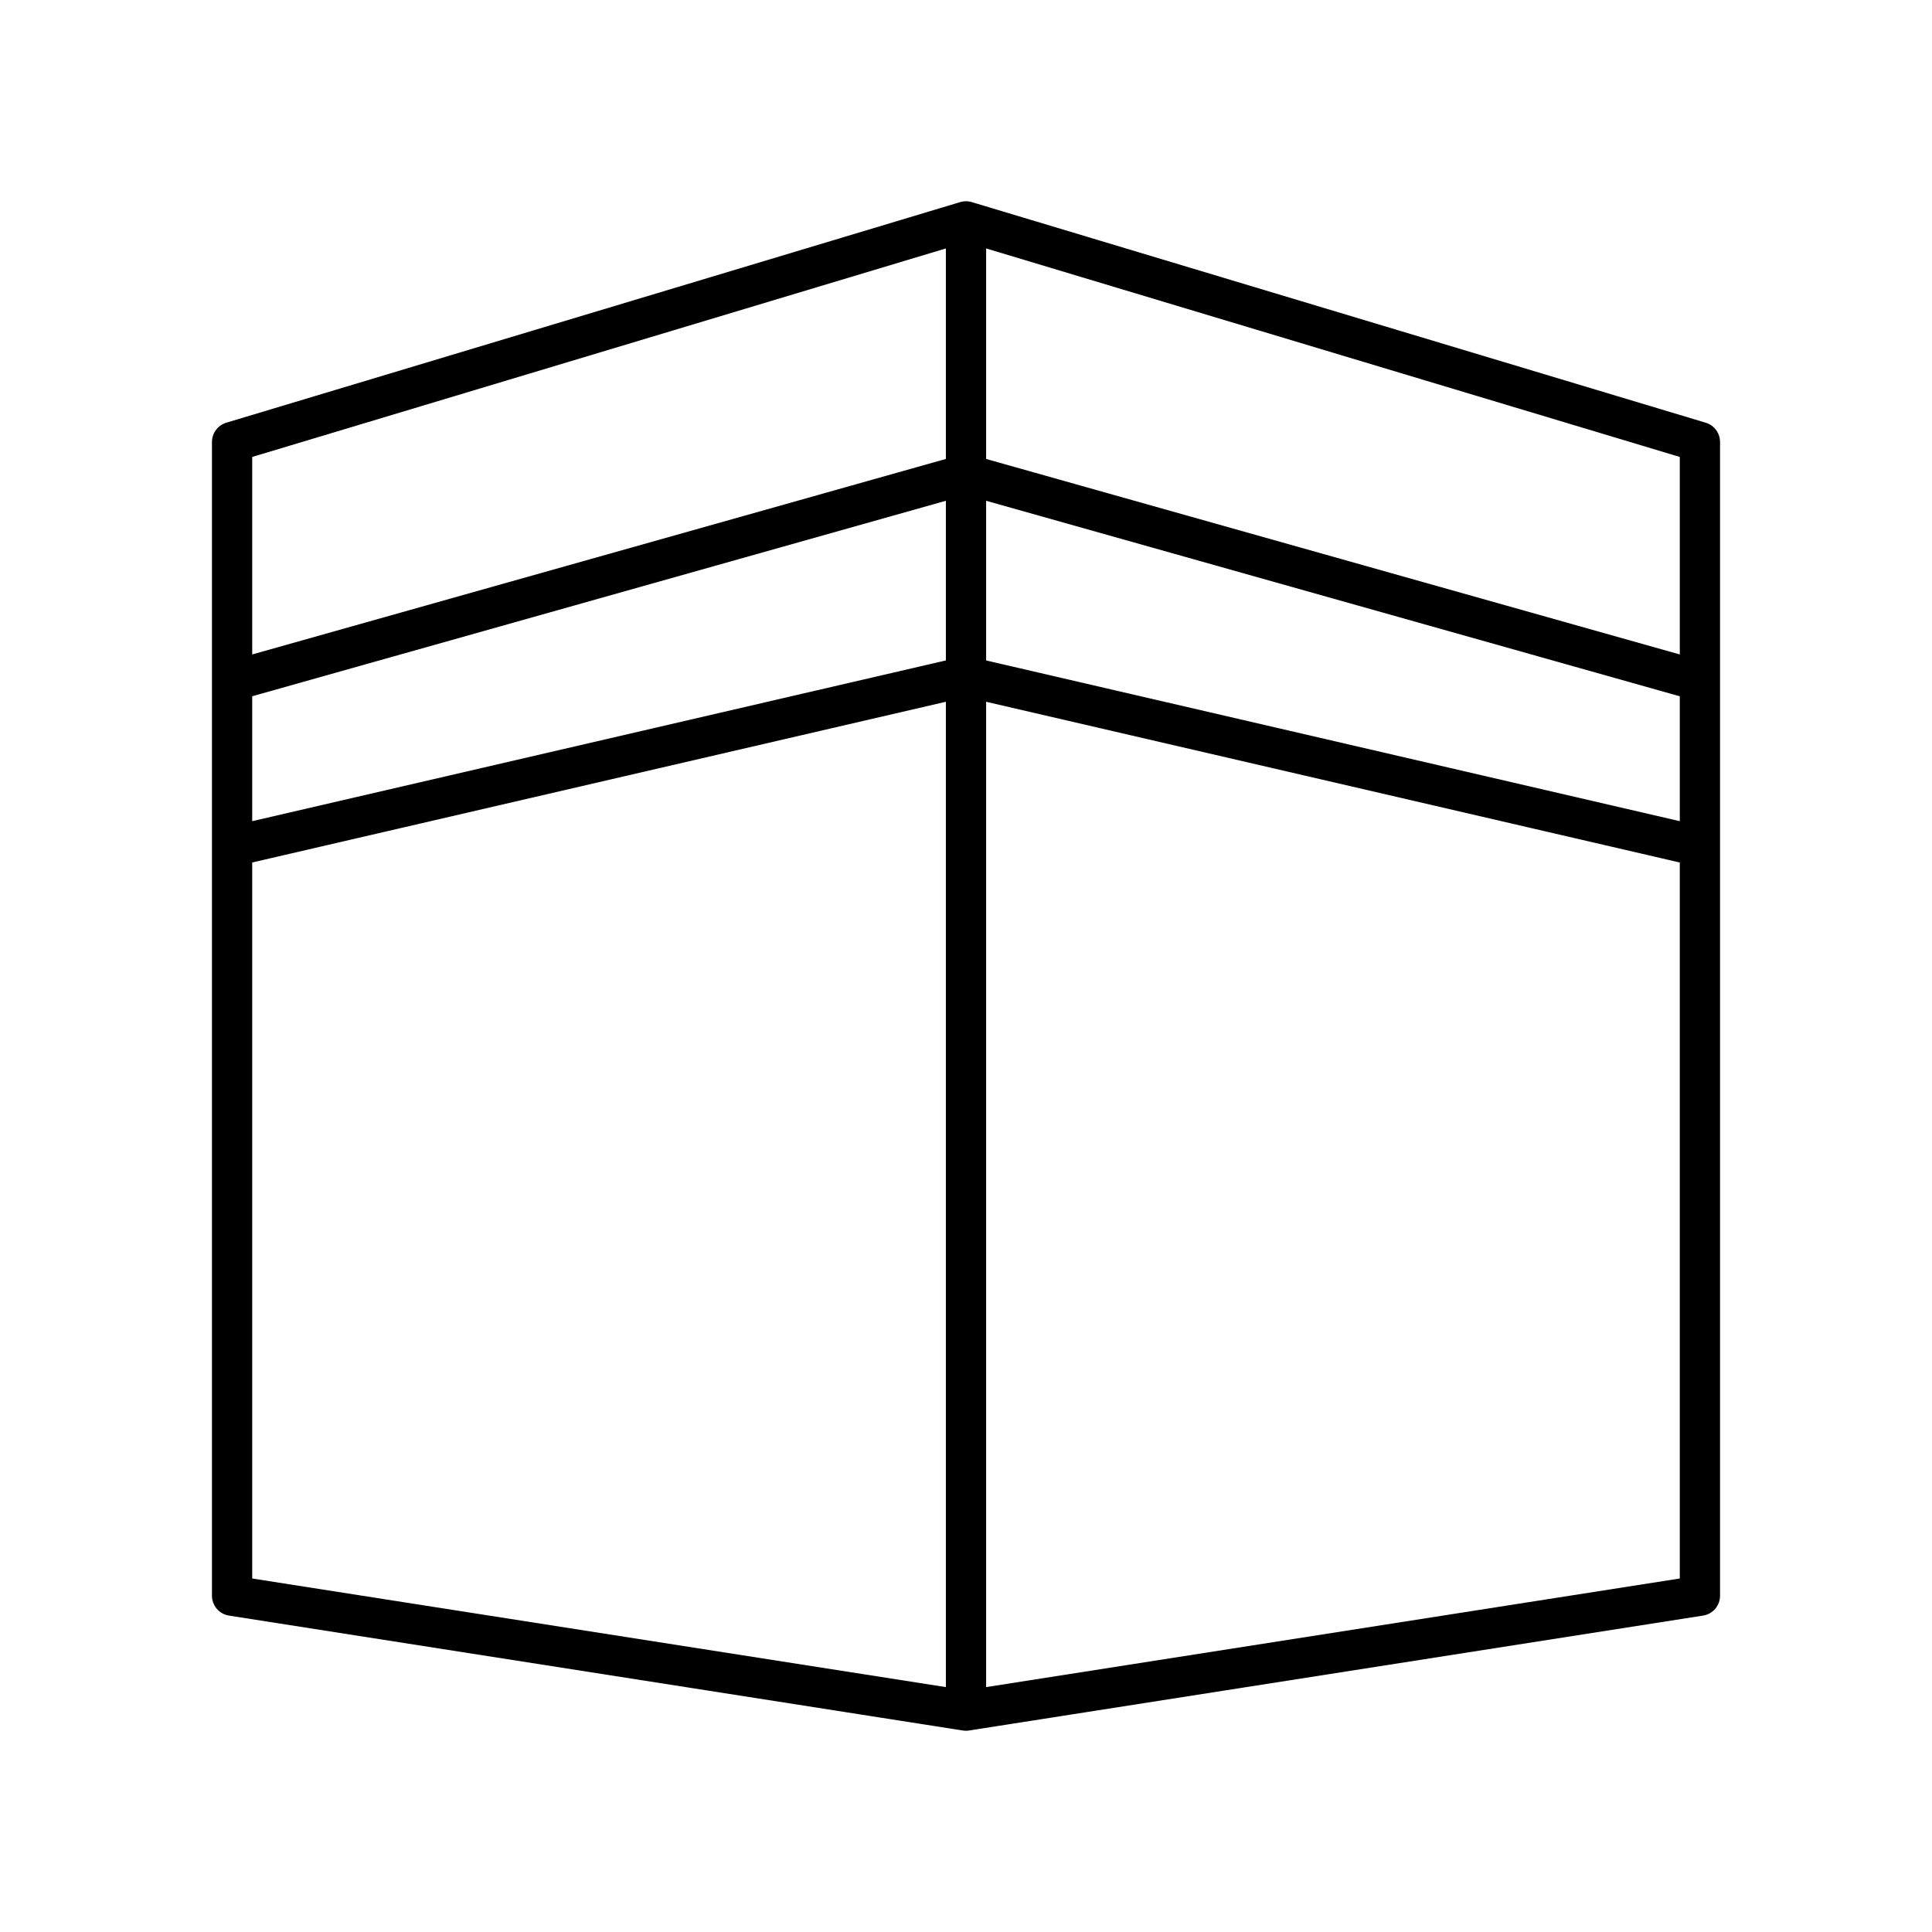 <?xml version="1.0" encoding="utf-8"?>
<!-- Generator: www.svgicons.com -->
<svg xmlns="http://www.w3.org/2000/svg" width="800" height="800" viewBox="0 0 48 48">
<path fill="none" stroke="currentColor" stroke-linecap="round" stroke-linejoin="round" d="M42.234 39.645L24 42.5v-37l18.234 5.481zM24 11.781l18.233 5.139M24 16.806l18.233 4.225M5.766 39.645L24 42.5v-37L5.766 10.981zM24 11.781L5.766 16.92M24 16.806L5.766 21.031"/>
</svg>